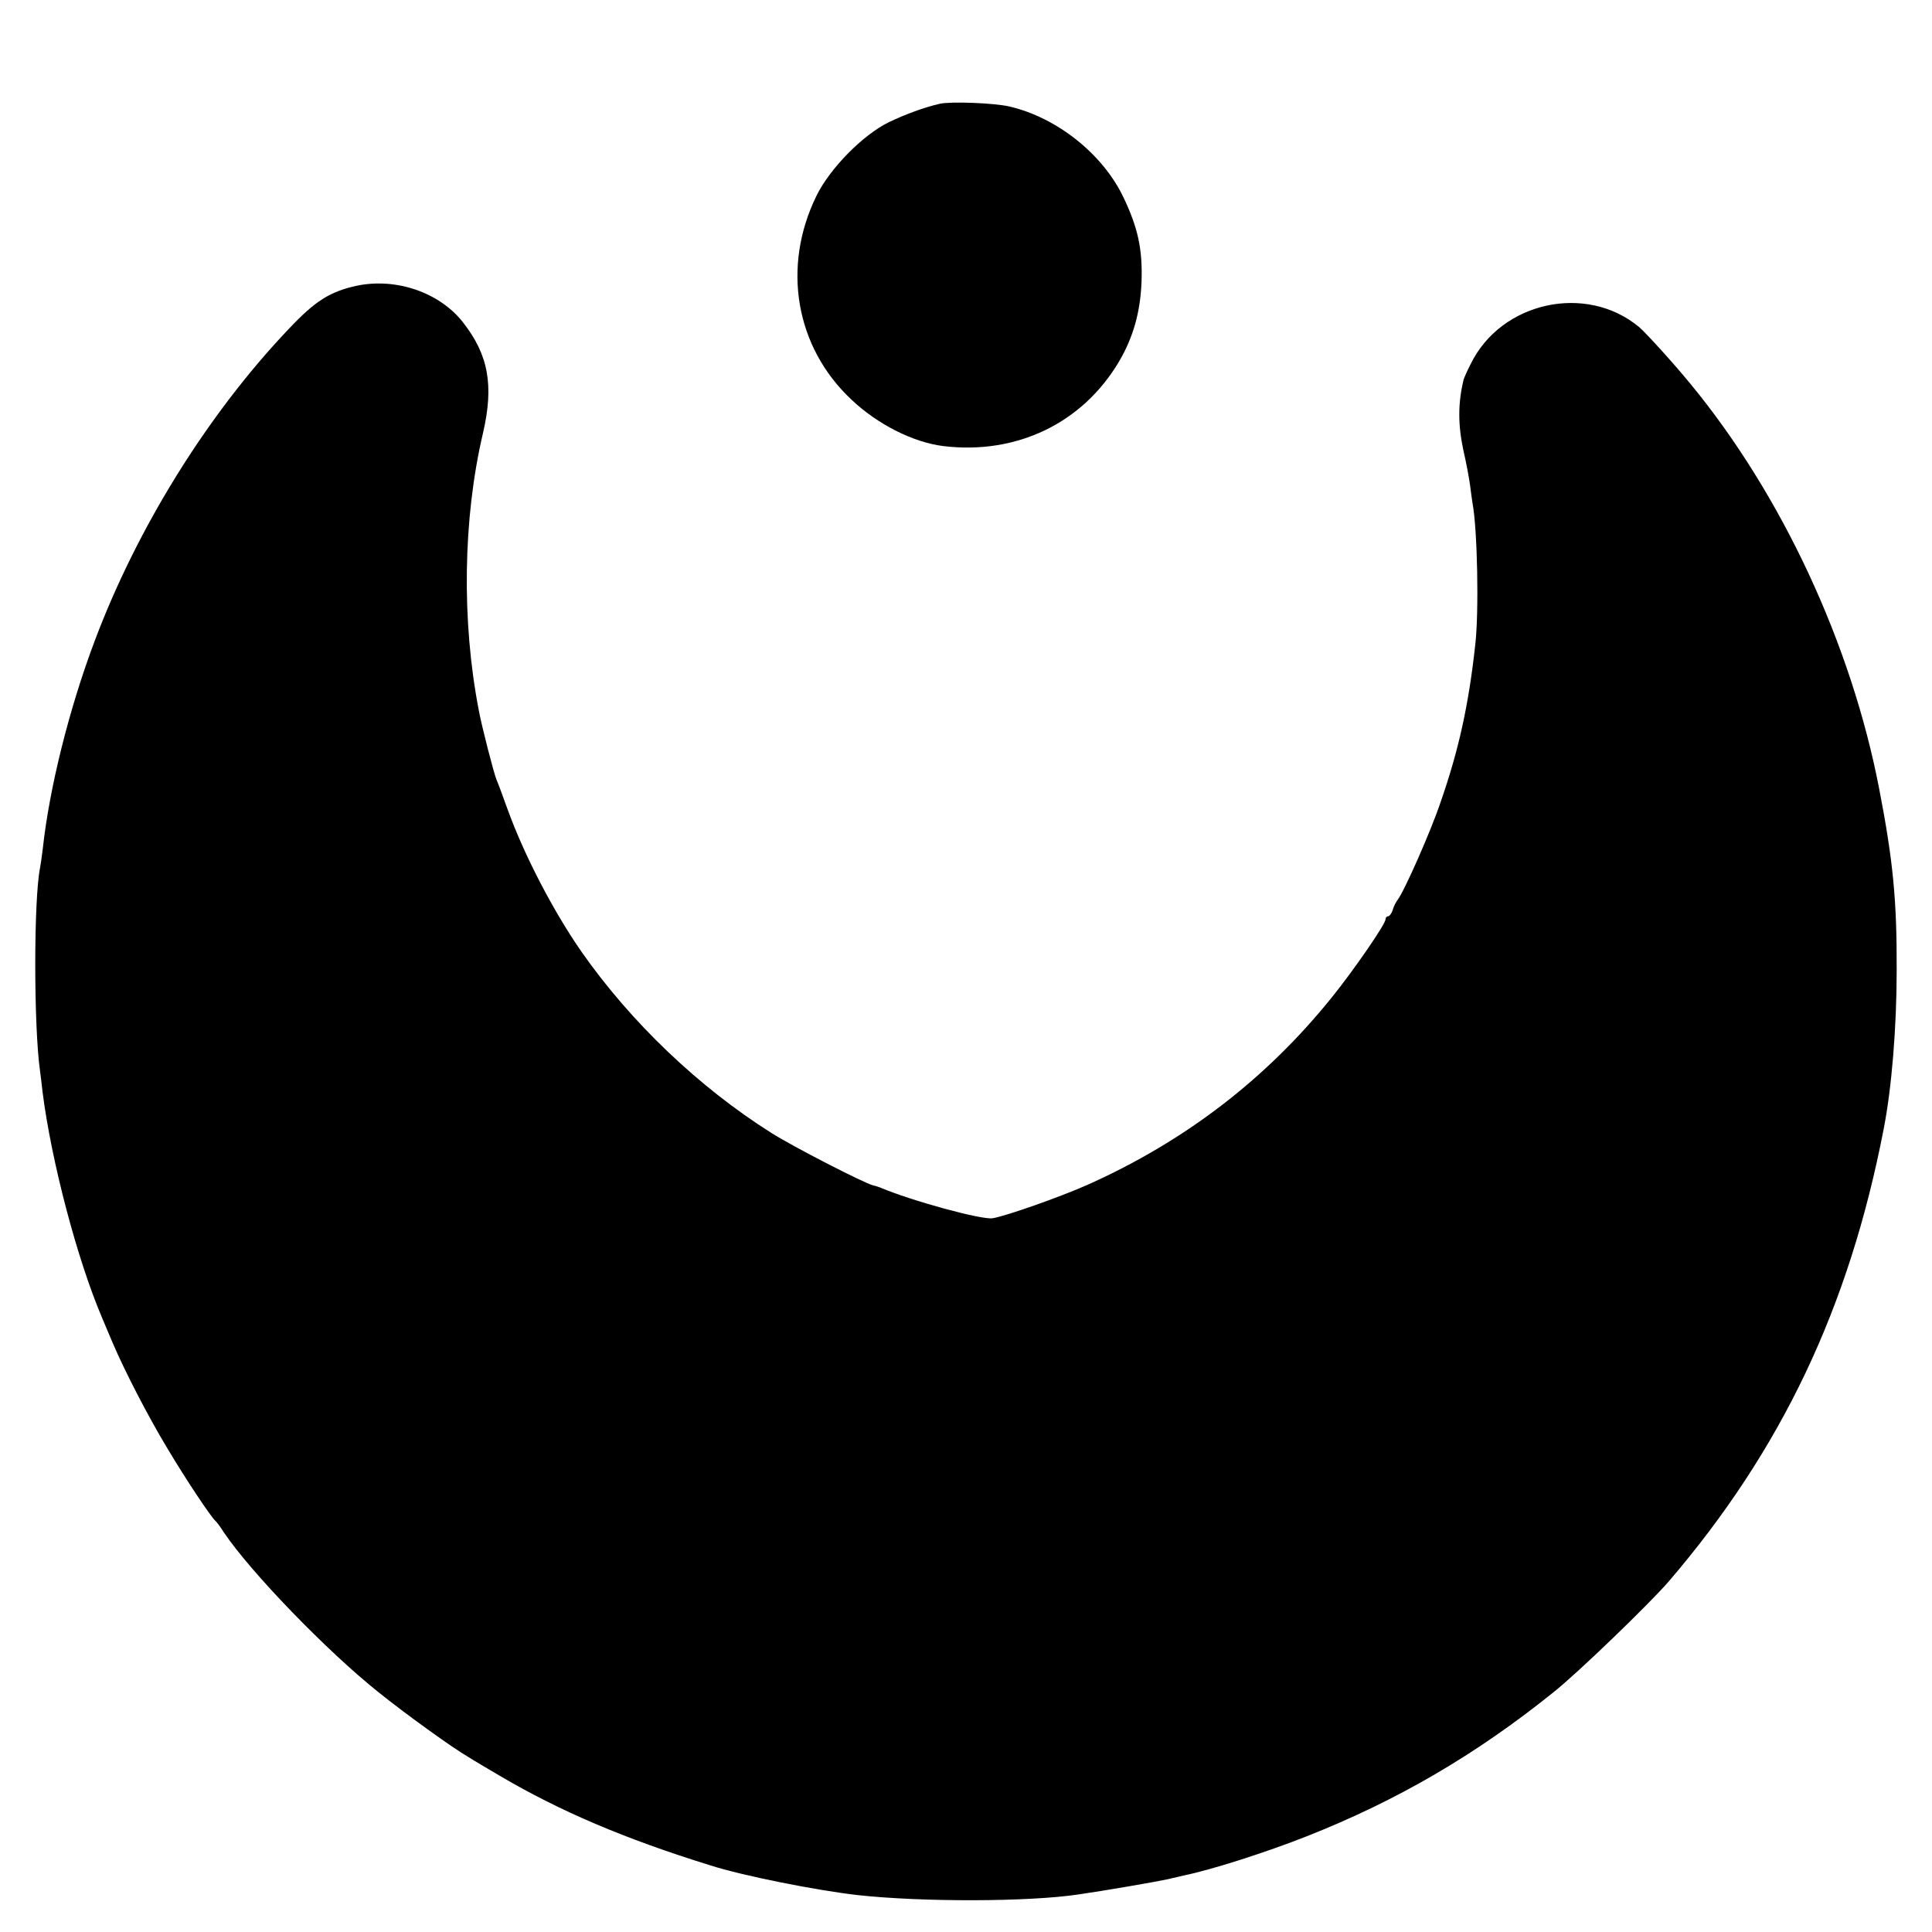 <?xml version="1.0" standalone="no"?>
<!DOCTYPE svg PUBLIC "-//W3C//DTD SVG 20010904//EN"
 "http://www.w3.org/TR/2001/REC-SVG-20010904/DTD/svg10.dtd">
<svg version="1.0" xmlns="http://www.w3.org/2000/svg"
 width="700pt" height="700pt" viewBox="0 0 700 700"
 preserveAspectRatio="xMidYMid meet">
<g transform="translate(0,700) scale(0.1,-0.1)"
fill="#000000" stroke="none">
<path d="M3405 6624 c-57 -13 -127 -39 -185 -67 -94 -46 -214 -168 -262 -267
-126 -257 -76 -548 127 -738 95 -90 223 -154 331 -168 267 -33 507 83 639 307
51 87 77 179 81 289 4 117 -13 196 -67 308 -75 155 -240 286 -411 326 -56 13
-213 19 -253 10z"/>
<path d="M1294 5965 c-98 -21 -152 -55 -248 -157 -294 -309 -550 -722 -704
-1133 -92 -245 -163 -530 -187 -750 -3 -27 -8 -59 -10 -70 -23 -115 -23 -572
0 -735 2 -14 6 -47 9 -75 32 -253 126 -609 216 -820 11 -27 29 -68 38 -90 44
-103 128 -266 198 -382 69 -116 159 -250 174 -263 4 -3 18 -21 31 -42 97 -144
371 -428 560 -579 97 -78 270 -203 326 -235 17 -11 68 -41 112 -67 219 -129
453 -229 766 -326 119 -38 383 -90 530 -107 236 -26 621 -25 802 2 91 13 282
46 323 55 25 6 52 12 60 14 98 20 296 83 445 142 327 129 612 295 894 522 88
70 346 319 417 401 409 477 654 993 779 1640 29 148 47 368 47 575 1 251 -13
397 -63 655 -101 526 -353 1067 -684 1469 -65 79 -158 181 -185 205 -192 161
-502 93 -612 -134 -13 -25 -23 -49 -25 -55 -21 -87 -21 -164 0 -261 9 -38 19
-92 23 -120 3 -27 8 -57 9 -66 18 -92 24 -397 10 -515 -24 -219 -60 -381 -125
-568 -37 -110 -133 -326 -156 -355 -6 -8 -15 -25 -18 -37 -4 -13 -12 -23 -17
-23 -5 0 -9 -5 -9 -11 0 -17 -112 -180 -194 -282 -239 -297 -533 -522 -886
-680 -99 -44 -298 -114 -344 -121 -40 -6 -293 63 -406 111 -8 3 -20 7 -26 8
-31 7 -290 140 -369 190 -263 166 -509 401 -687 655 -103 148 -207 348 -268
515 -18 50 -36 99 -41 110 -9 20 -54 195 -64 250 -63 324 -58 696 15 1006 40
173 20 284 -74 403 -85 107 -241 160 -382 131z"/>
</g>
</svg>
